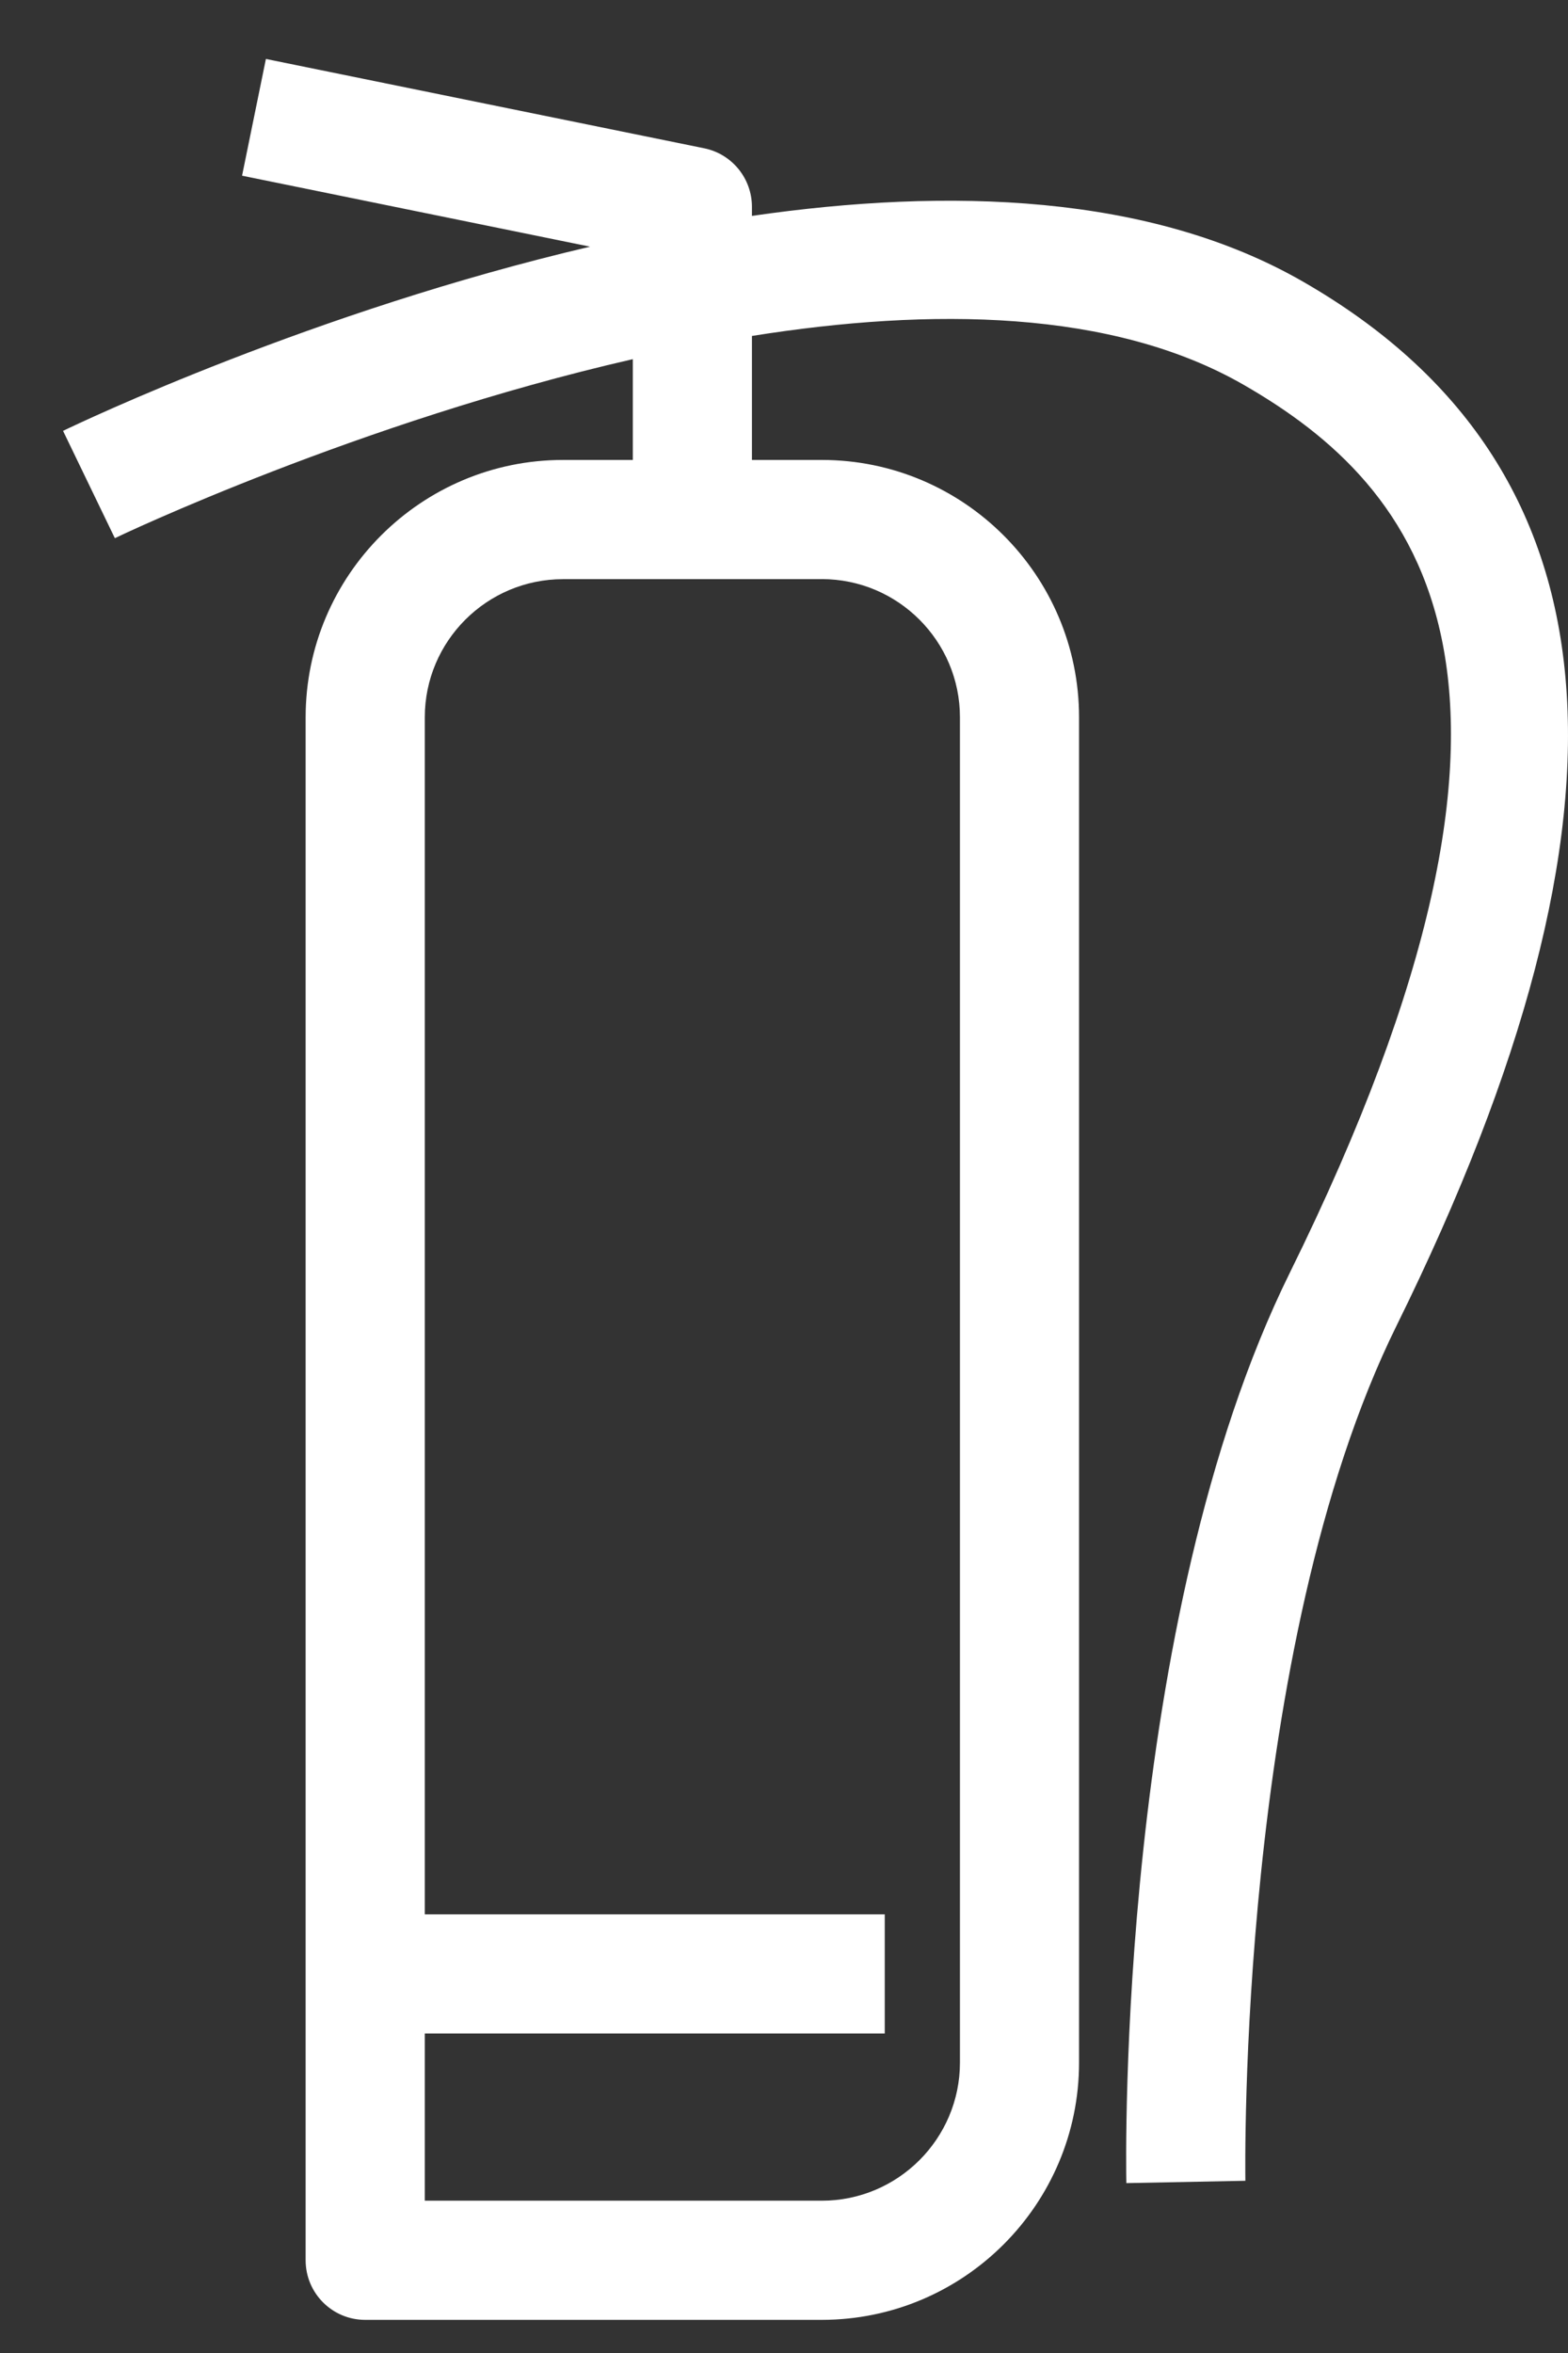 <svg width="24" height="36" viewBox="0 0 24 36" fill="none" xmlns="http://www.w3.org/2000/svg">
<rect x="0" y="0" width="24" height="36" fill="#333333" stroke="none"/>
<path d="M1.758 8.234C1.823 8.201 5.49 6.455 9.686 5.495V7.037H8.618C6.445 7.037 4.678 8.804 4.678 10.975V34.581C4.678 35.085 5.086 35.493 5.589 35.493H12.578C14.75 35.493 16.516 33.727 16.516 31.557V10.974C16.516 8.803 14.75 7.037 12.578 7.037H11.509V5.14C14.251 4.703 17.03 4.732 19.04 5.89C21.726 7.436 24.233 10.376 19.741 19.475C17.102 24.823 17.233 33.053 17.24 33.401L19.062 33.365C19.061 33.285 18.931 25.235 21.376 20.282C25.295 12.342 24.828 7.118 19.949 4.312C17.604 2.961 14.514 2.868 11.509 3.303V3.163C11.509 2.73 11.204 2.356 10.78 2.269L4.07 0.902L3.705 2.688L9.032 3.774C4.796 4.765 1.237 6.461 0.965 6.592L1.758 8.234ZM12.578 8.86C13.745 8.86 14.693 9.809 14.693 10.974V31.557C14.693 32.722 13.744 33.67 12.578 33.67H6.502V31.112H13.542V29.289H6.502V10.975C6.502 9.809 7.451 8.861 8.618 8.861H12.578V8.86Z" fill="white"/>
</svg>

